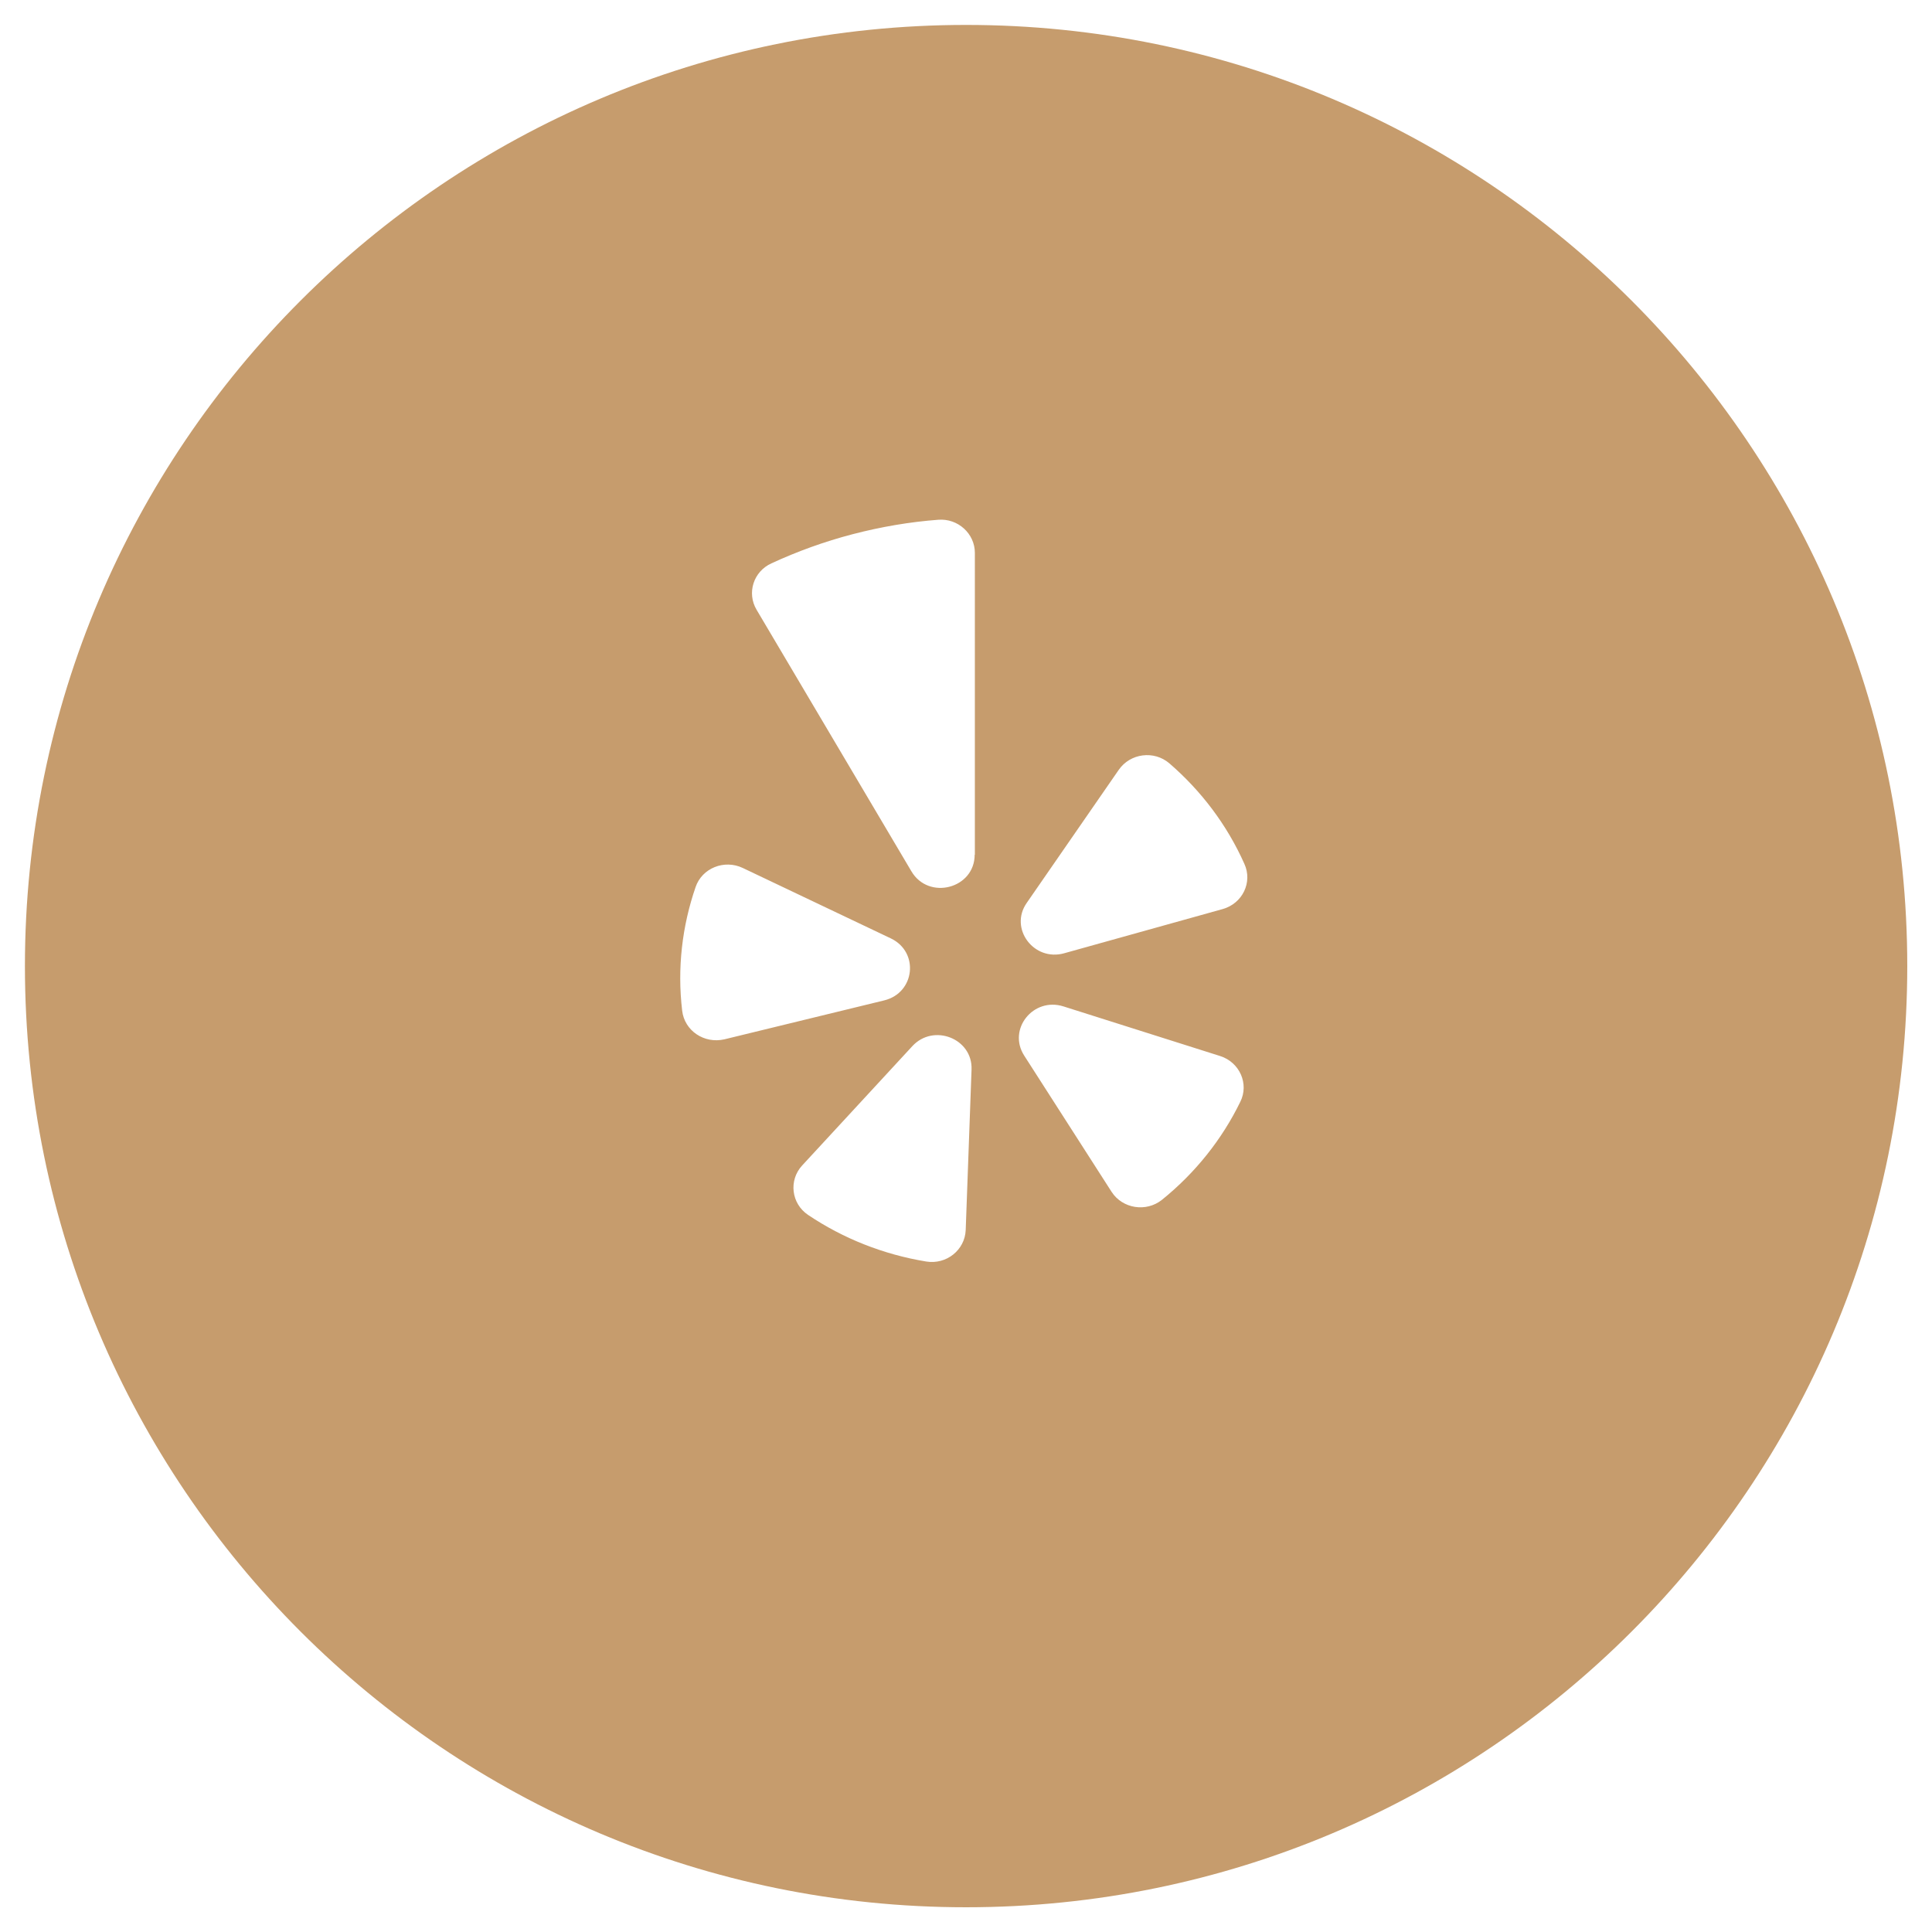 <?xml version="1.0" encoding="utf-8"?>
<!-- Generator: Adobe Illustrator 24.1.0, SVG Export Plug-In . SVG Version: 6.00 Build 0)  -->
<svg version="1.1" id="Layer_1" xmlns="http://www.w3.org/2000/svg" xmlns:xlink="http://www.w3.org/1999/xlink" x="0px" y="0px"
	 viewBox="0 0 99.21 99.21" style="enable-background:new 0 0 99.21 99.21;" xml:space="preserve">
<style type="text/css">
	.st0{fill-rule:evenodd;clip-rule:evenodd;fill:#C69C6D;}
</style>
<path class="st0" d="M49.61,1.28c-26.69,0-48.33,21.64-48.33,48.33s21.64,48.33,48.33,48.33c26.69,0,48.33-21.64,48.33-48.33
	S76.3,1.28,49.61,1.28z M35.03,51.9c-0.26-2.19,0-4.35,0.69-6.35c0.33-0.97,1.47-1.43,2.42-0.98l7.61,3.62
	c1.46,0.7,1.24,2.79-0.34,3.18l-8.21,2C36.16,53.61,35.15,52.93,35.03,51.9z M49.59,63.16c-0.04,1.03-0.99,1.79-2.03,1.62
	c-2.19-0.36-4.26-1.18-6.06-2.39c-0.87-0.58-1.01-1.78-0.31-2.54l5.66-6.13c1.09-1.18,3.1-0.39,3.04,1.2L49.59,63.16z M50.05,43.89
	c0,1.74-2.36,2.36-3.25,0.85l-7.95-13.43c-0.51-0.86-0.16-1.96,0.76-2.38c1.32-0.61,2.72-1.12,4.18-1.5
	c1.46-0.38,2.93-0.63,4.39-0.74c1.01-0.08,1.88,0.71,1.88,1.7V43.89z M63.69,56.58c-0.94,1.93-2.31,3.65-4.02,5.03
	c-0.81,0.65-2.03,0.46-2.59-0.41l-4.49-7c-0.86-1.35,0.47-3.01,2.02-2.52l8.05,2.55C63.66,54.55,64.15,55.66,63.69,56.58z
	 M62.79,46.68l-8.14,2.27c-1.56,0.44-2.84-1.27-1.93-2.58l4.73-6.84c0.59-0.85,1.81-1.01,2.6-0.33c1.62,1.4,2.95,3.14,3.85,5.16
	C64.33,45.3,63.81,46.39,62.79,46.68z"/>
</svg>
